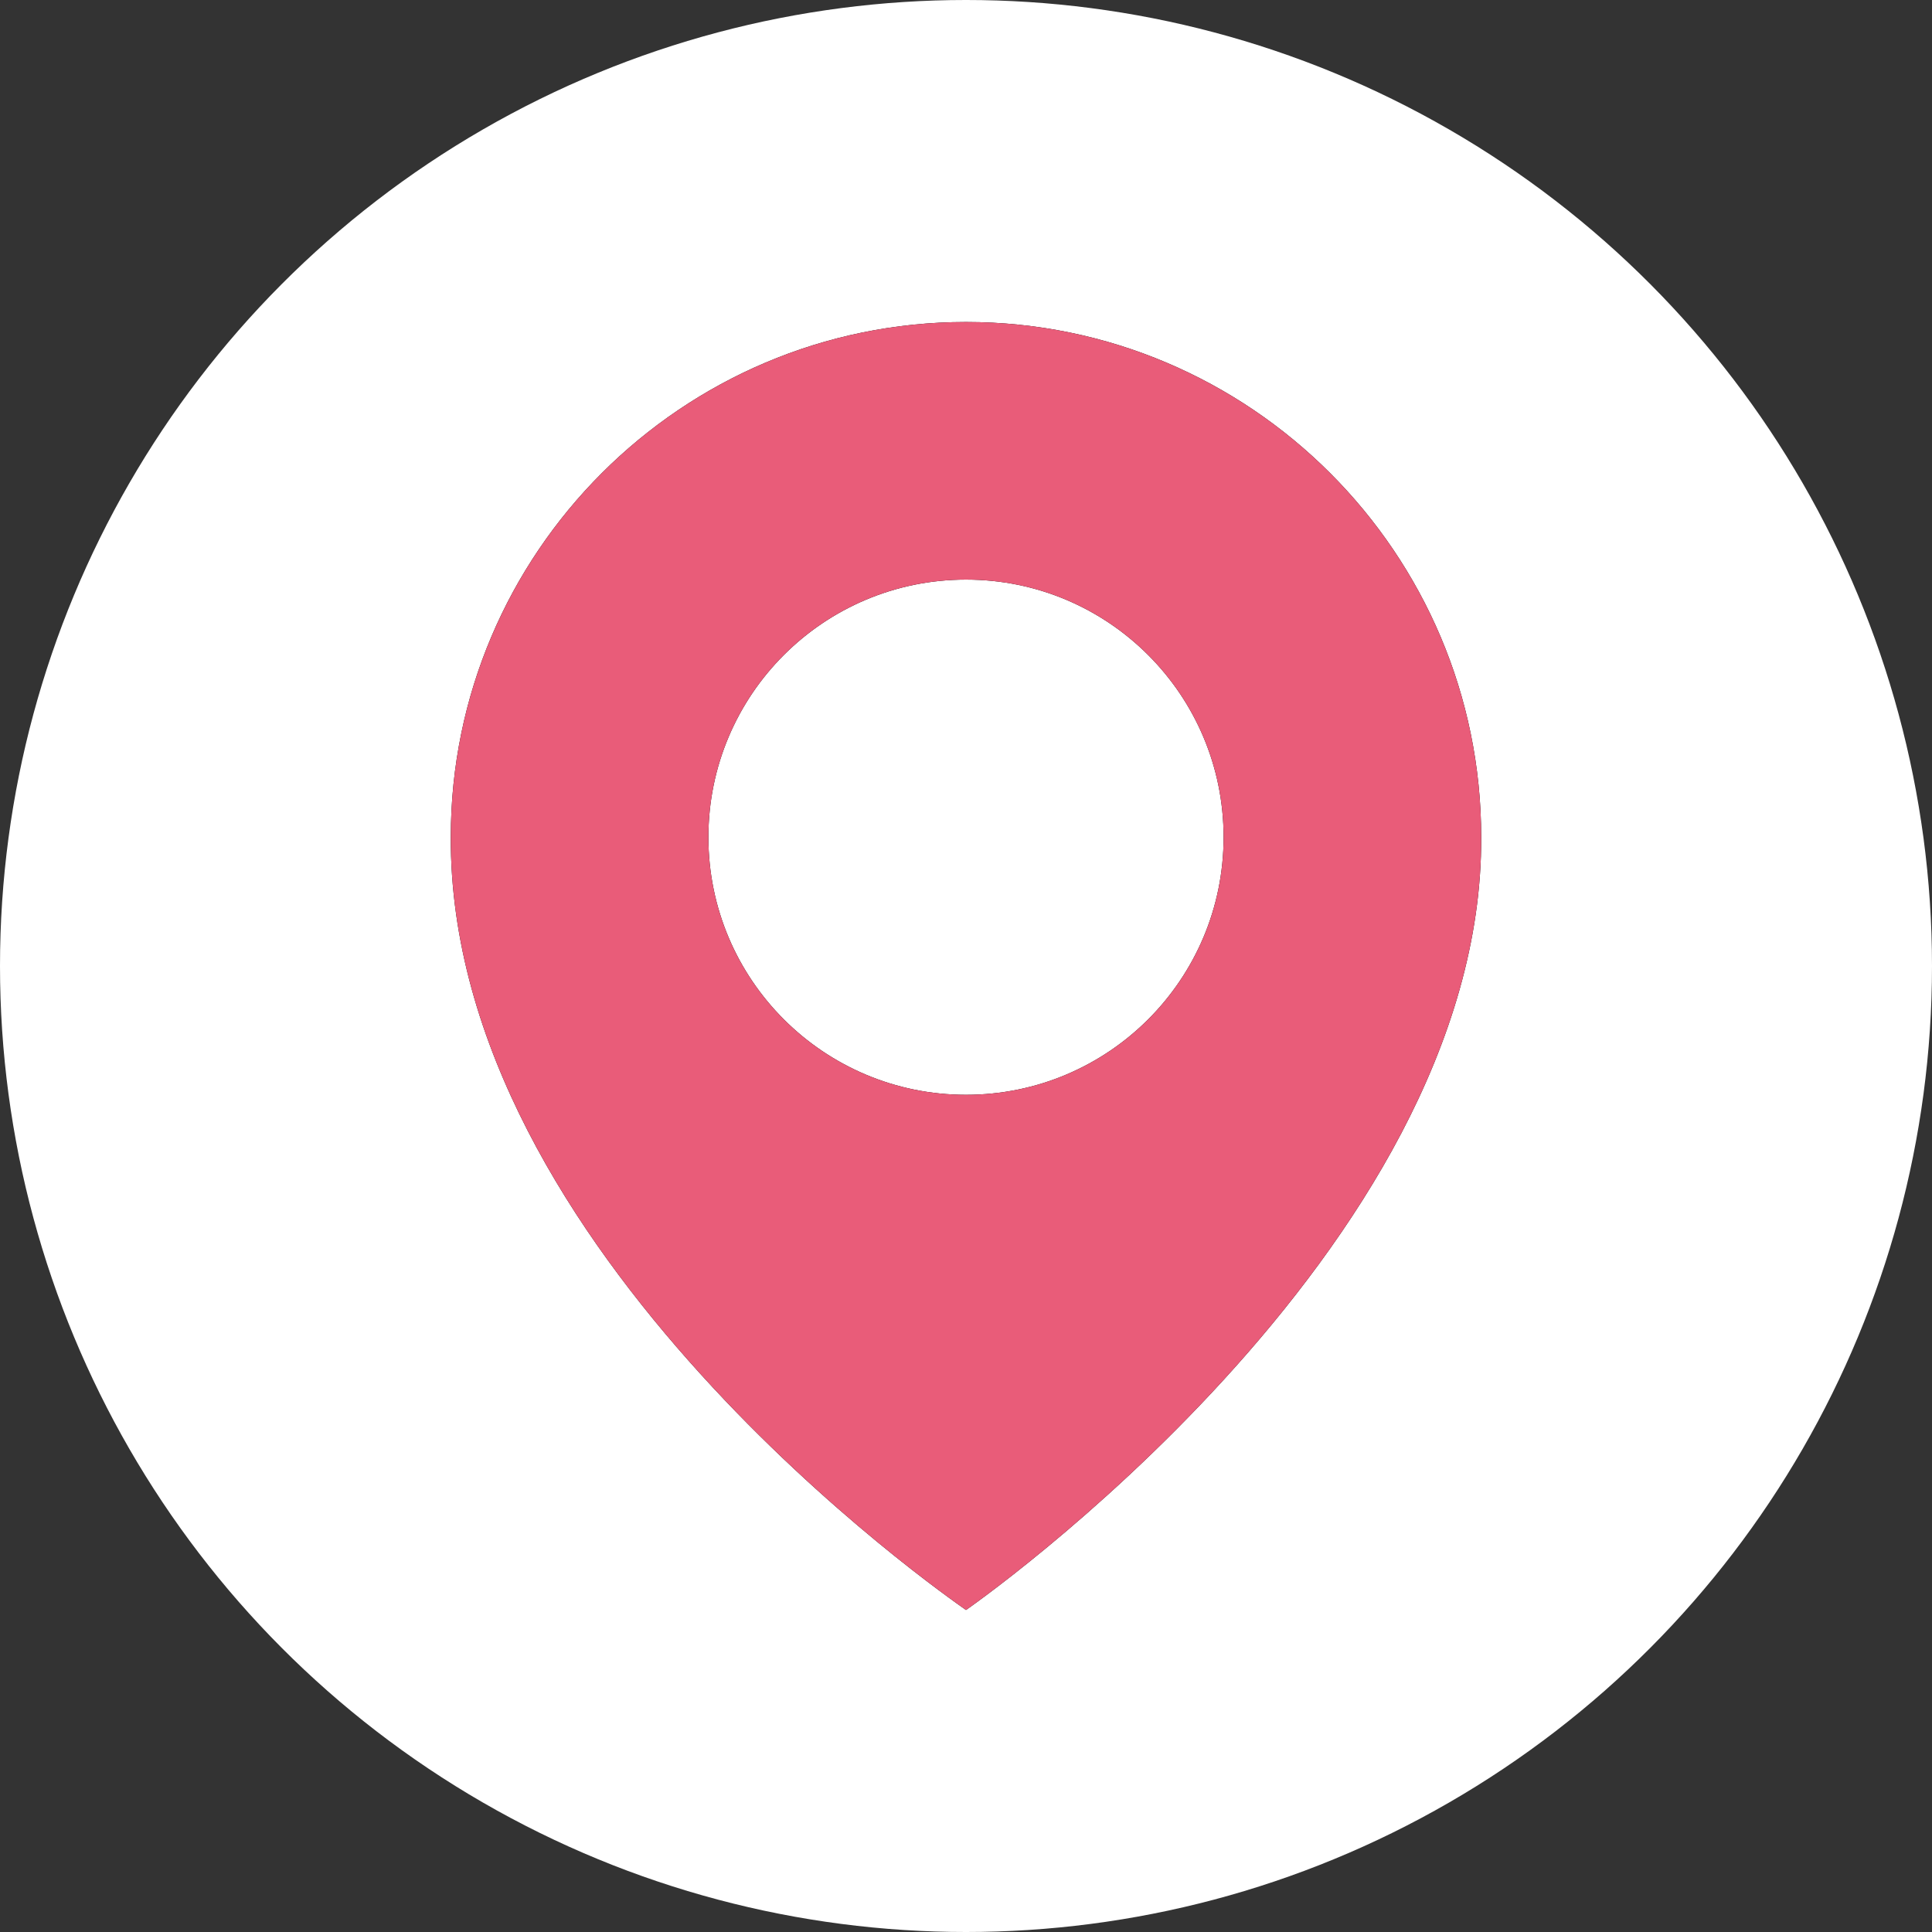 <svg width="30" height="30" viewBox="0 0 30 30" fill="none" xmlns="http://www.w3.org/2000/svg">
<rect x="0" y="0" width="30" height="30" fill="#333333" stroke="none"/>
<circle cx="15" cy="15" r="15" fill="white"/>
<path d="M15 5C10.589 5 7 8.589 7 12.995C6.971 19.44 14.696 24.784 15 25C15 25 23.029 19.44 23 13C23 8.589 19.411 5 15 5ZM15 17C12.79 17 11 15.21 11 13C11 10.79 12.79 9 15 9C17.21 9 19 10.79 19 13C19 15.21 17.21 17 15 17Z" fill="black"/>
<path d="M15 5C10.589 5 7 8.589 7 12.995C6.971 19.44 14.696 24.784 15 25C15 25 23.029 19.44 23 13C23 8.589 19.411 5 15 5ZM15 17C12.79 17 11 15.21 11 13C11 10.79 12.79 9 15 9C17.21 9 19 10.79 19 13C19 15.21 17.21 17 15 17Z" fill="#E95C79"/>
</svg>
